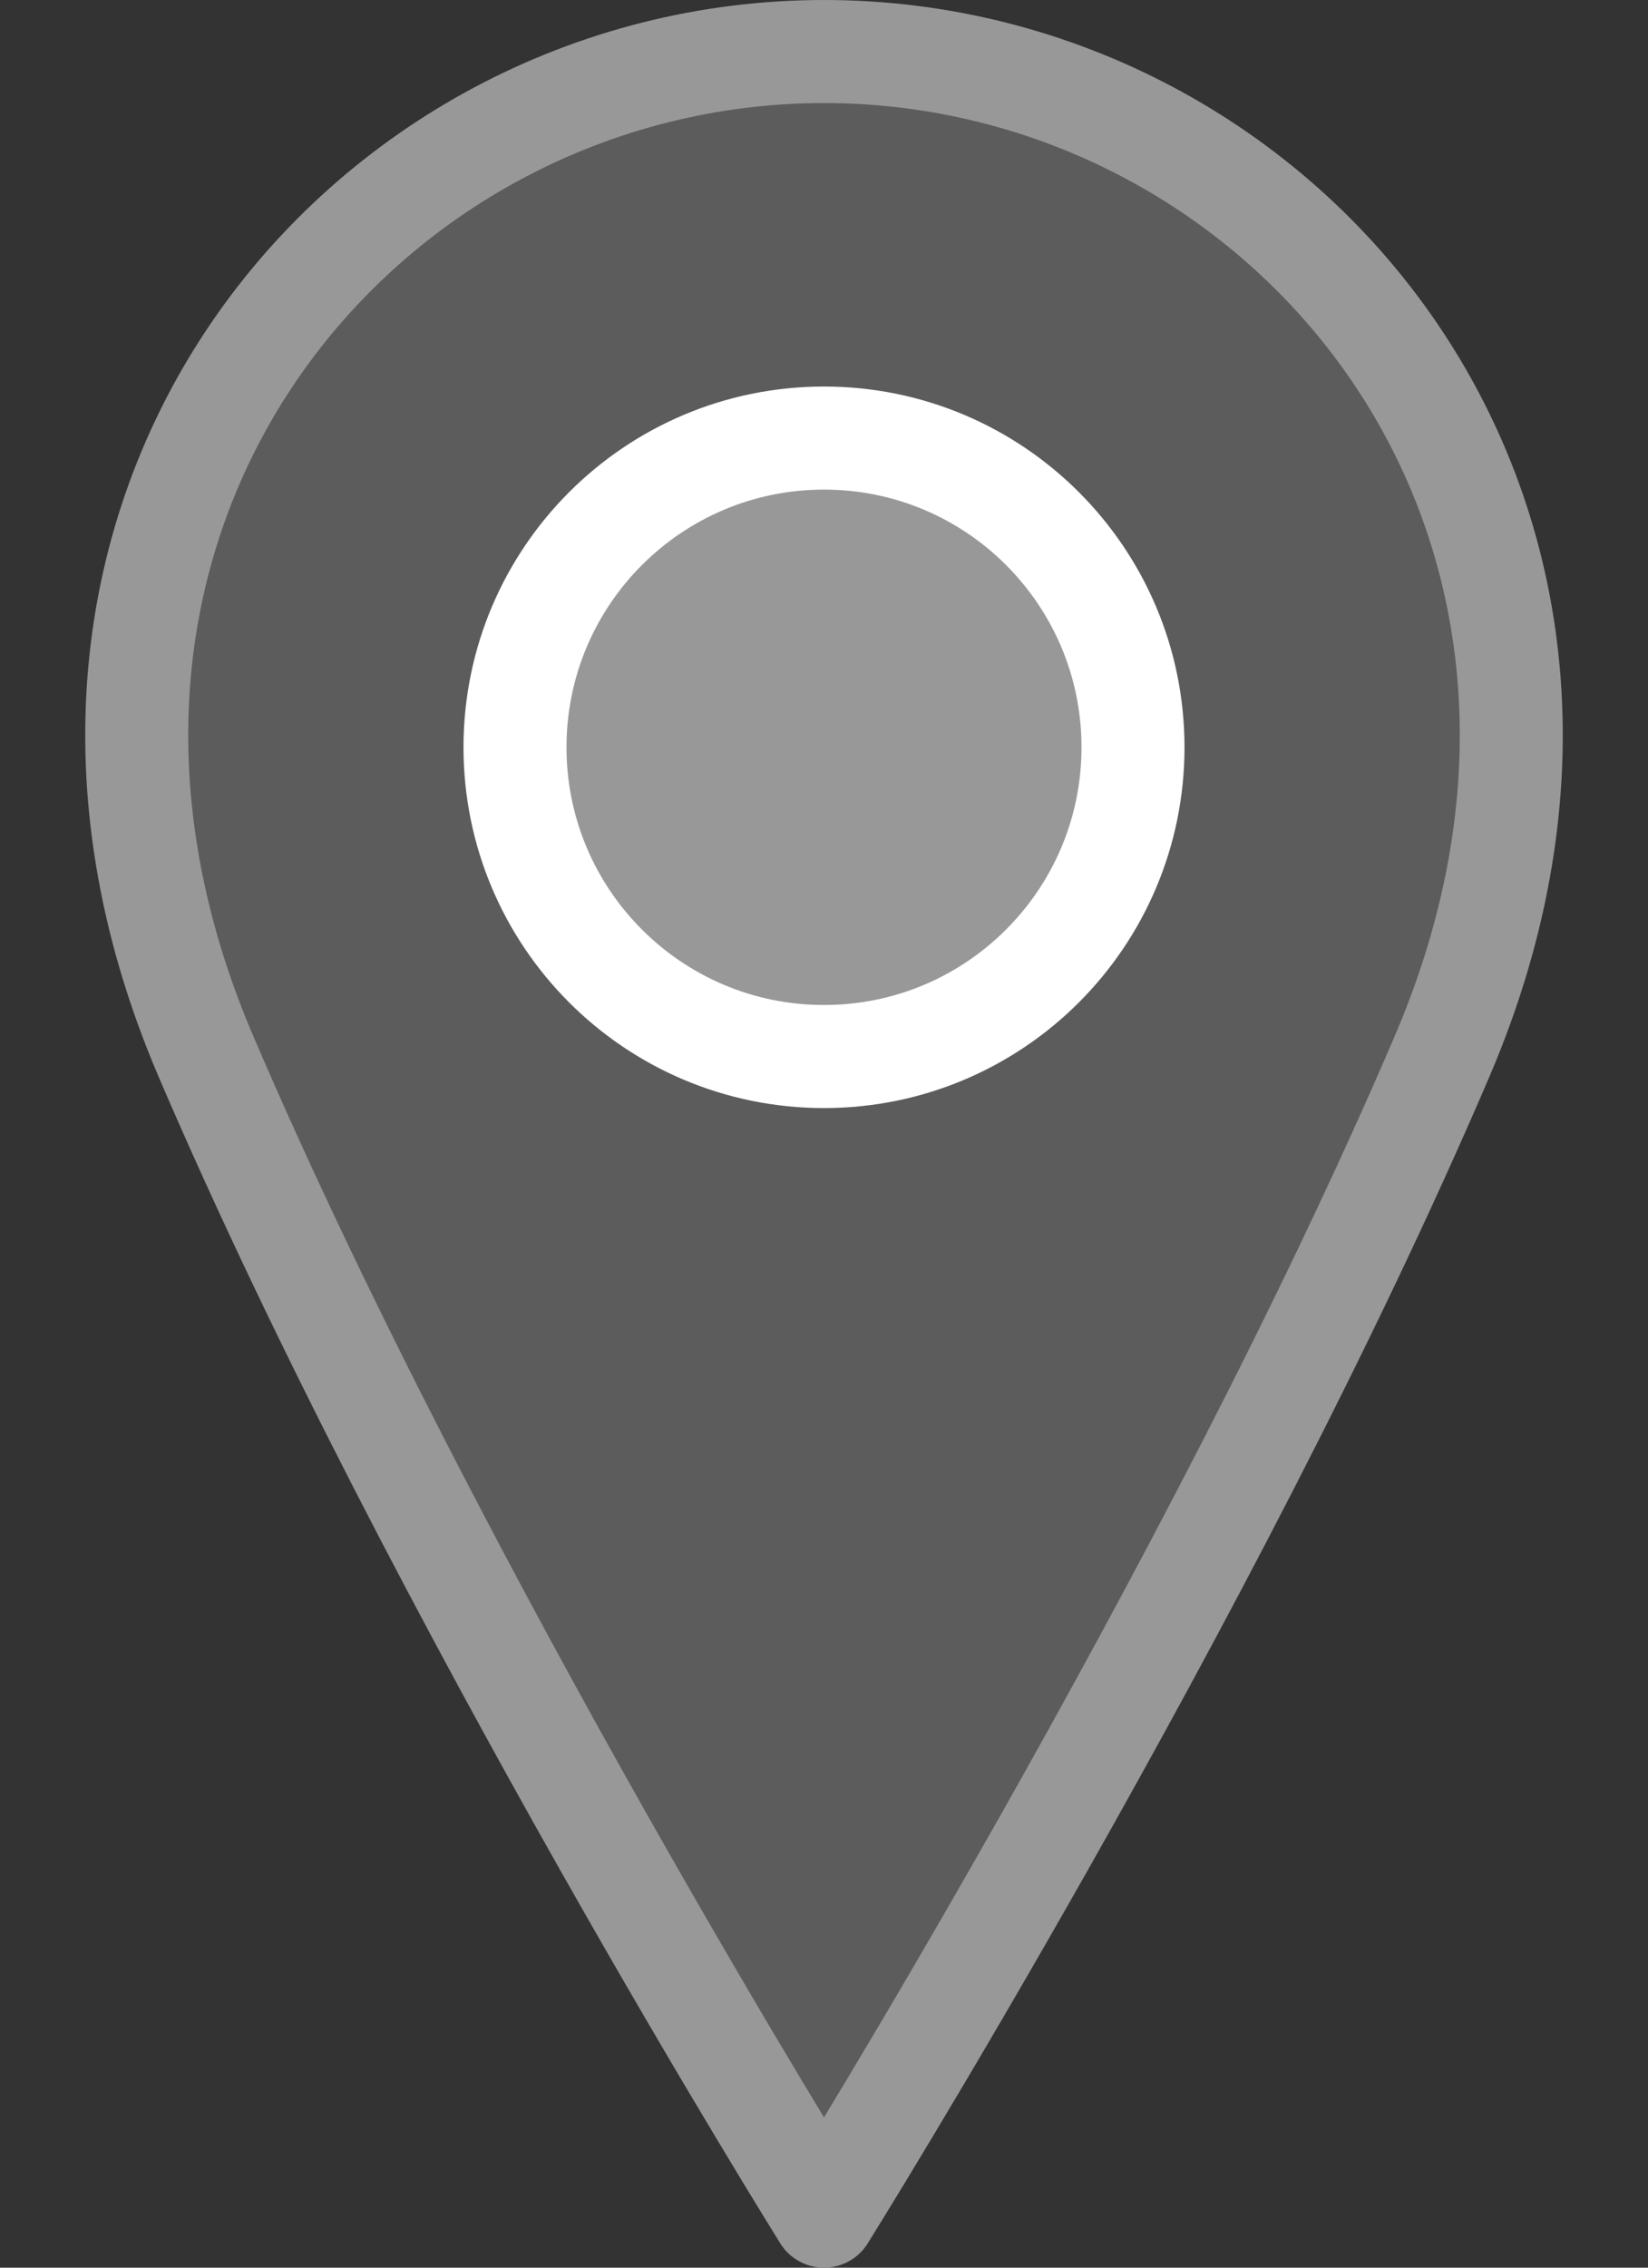 <svg width="16" height="22" viewBox="0 0 16 22" fill="none" xmlns="http://www.w3.org/2000/svg">
<rect x="0" y="0" width="16" height="22" fill="#333333" stroke="none"/>
<g id="Group">
<path id="Vector" d="M14 10.25C11.75 15.5 8 21.5 8 21.5C8 21.5 4.25 15.5 2 10.25C-0.25 5 3.5 0.5 8 0.5C12.5 0.5 16.25 5 14 10.25Z" fill="#999898" fill-opacity="0.4" stroke="#999898" stroke-linecap="round" stroke-linejoin="round"/>
<path id="Vector_2" d="M8 10.25C9.657 10.25 11 8.907 11 7.25C11 5.593 9.657 4.25 8 4.25C6.343 4.25 5 5.593 5 7.25C5 8.907 6.343 10.25 8 10.25Z" fill="#999898" stroke="white" stroke-linecap="round" stroke-linejoin="round"/>
</g>
</svg>
